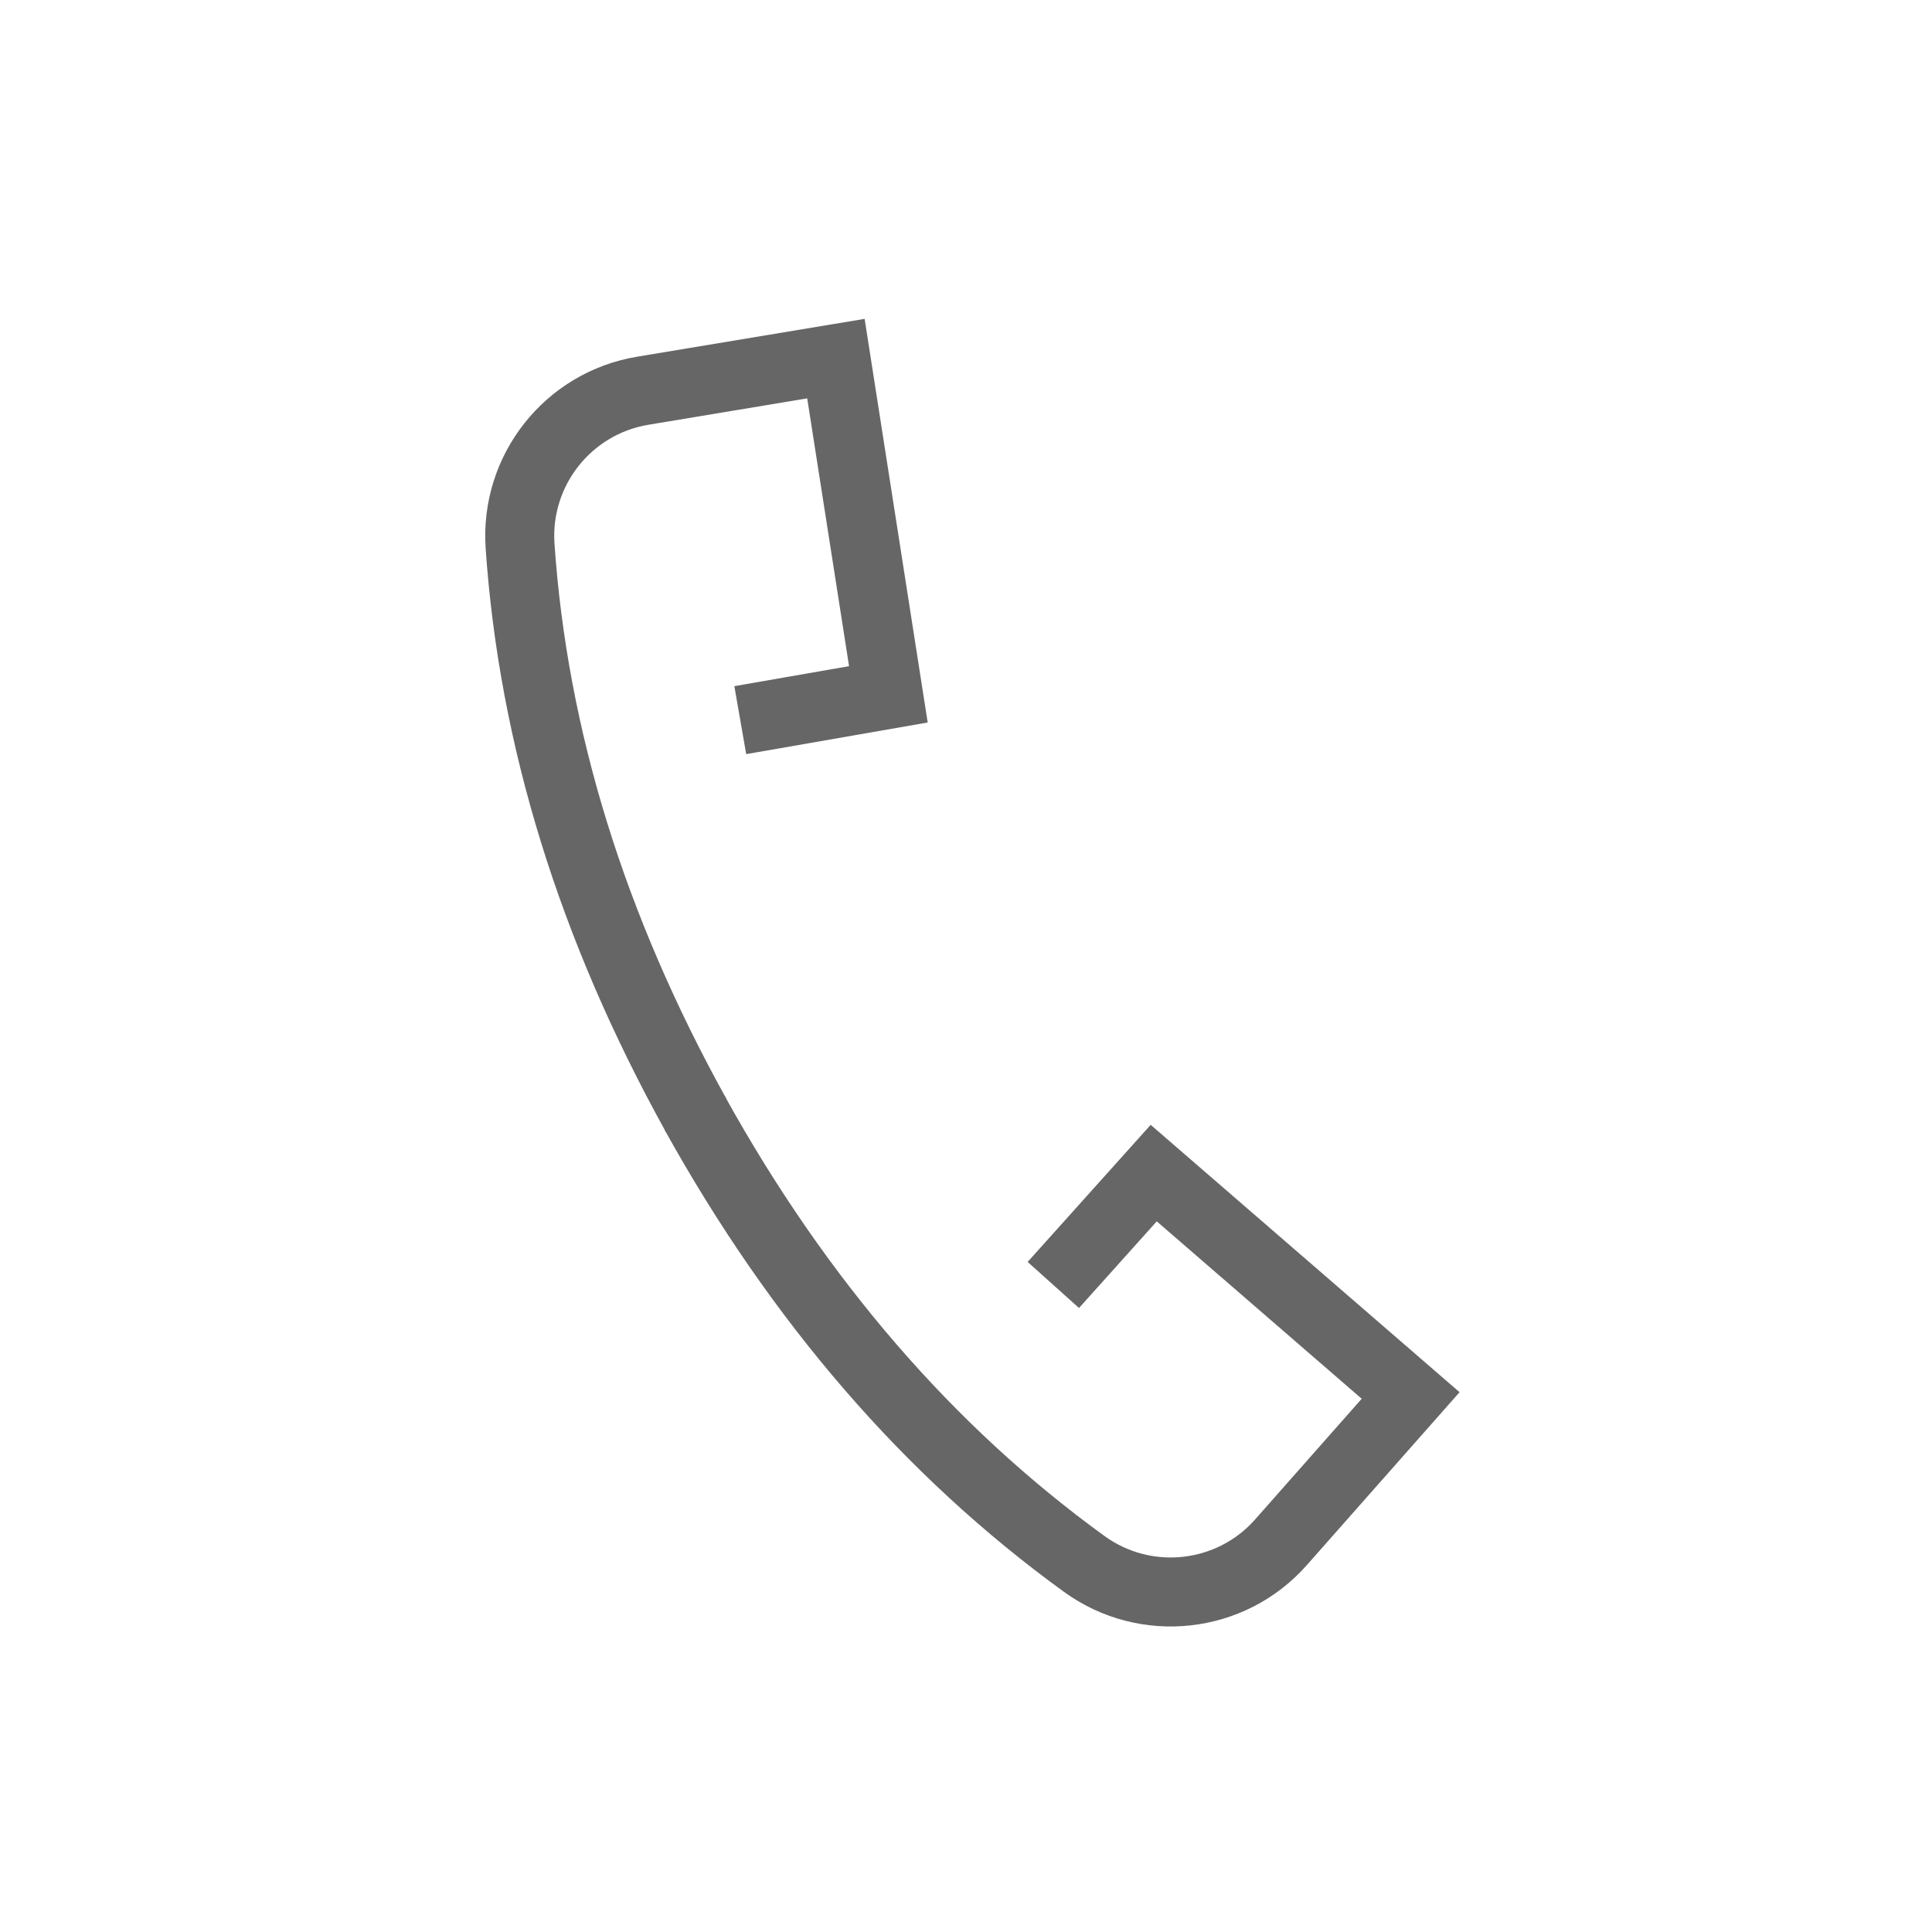 <?xml version="1.0" encoding="UTF-8"?>
<svg xmlns="http://www.w3.org/2000/svg" xmlns:xlink="http://www.w3.org/1999/xlink" width="42px" height="42px" viewBox="0 0 42 42" version="1.1">
  <title>icon-tel</title>
  <g id="Design" stroke="none" stroke-width="1" fill="none" fill-rule="evenodd">
    <g id="icon-tel">
      <rect id="Rectangle" x="0" y="0" width="42" height="42"></rect>
      <g id="Group-10" opacity="0.6" transform="translate(8, 6)" stroke="#000000" stroke-width="1.5">
        <path d="M8.476,9.629 L9.546,6.541 L2.61,4 L1.185,8.011 C0.633,9.564 1.352,11.282 2.845,11.981 C6.628,13.75 10.854,14.634 15.523,14.634" id="Path-19" transform="translate(8.262, 9.317) rotate(61) translate(-8.262, -9.317) "></path>
        <path d="M15.061,22.282 L13.992,19.194 L20.928,16.653 L22.352,20.664 C22.904,22.217 22.185,23.935 20.692,24.634 C16.909,26.403 12.683,27.288 8.014,27.288" id="Path-19-Copy" transform="translate(15.275, 21.97) rotate(61) translate(-15.275, -21.97) "></path>
      </g>
    </g>
  </g>
</svg>

